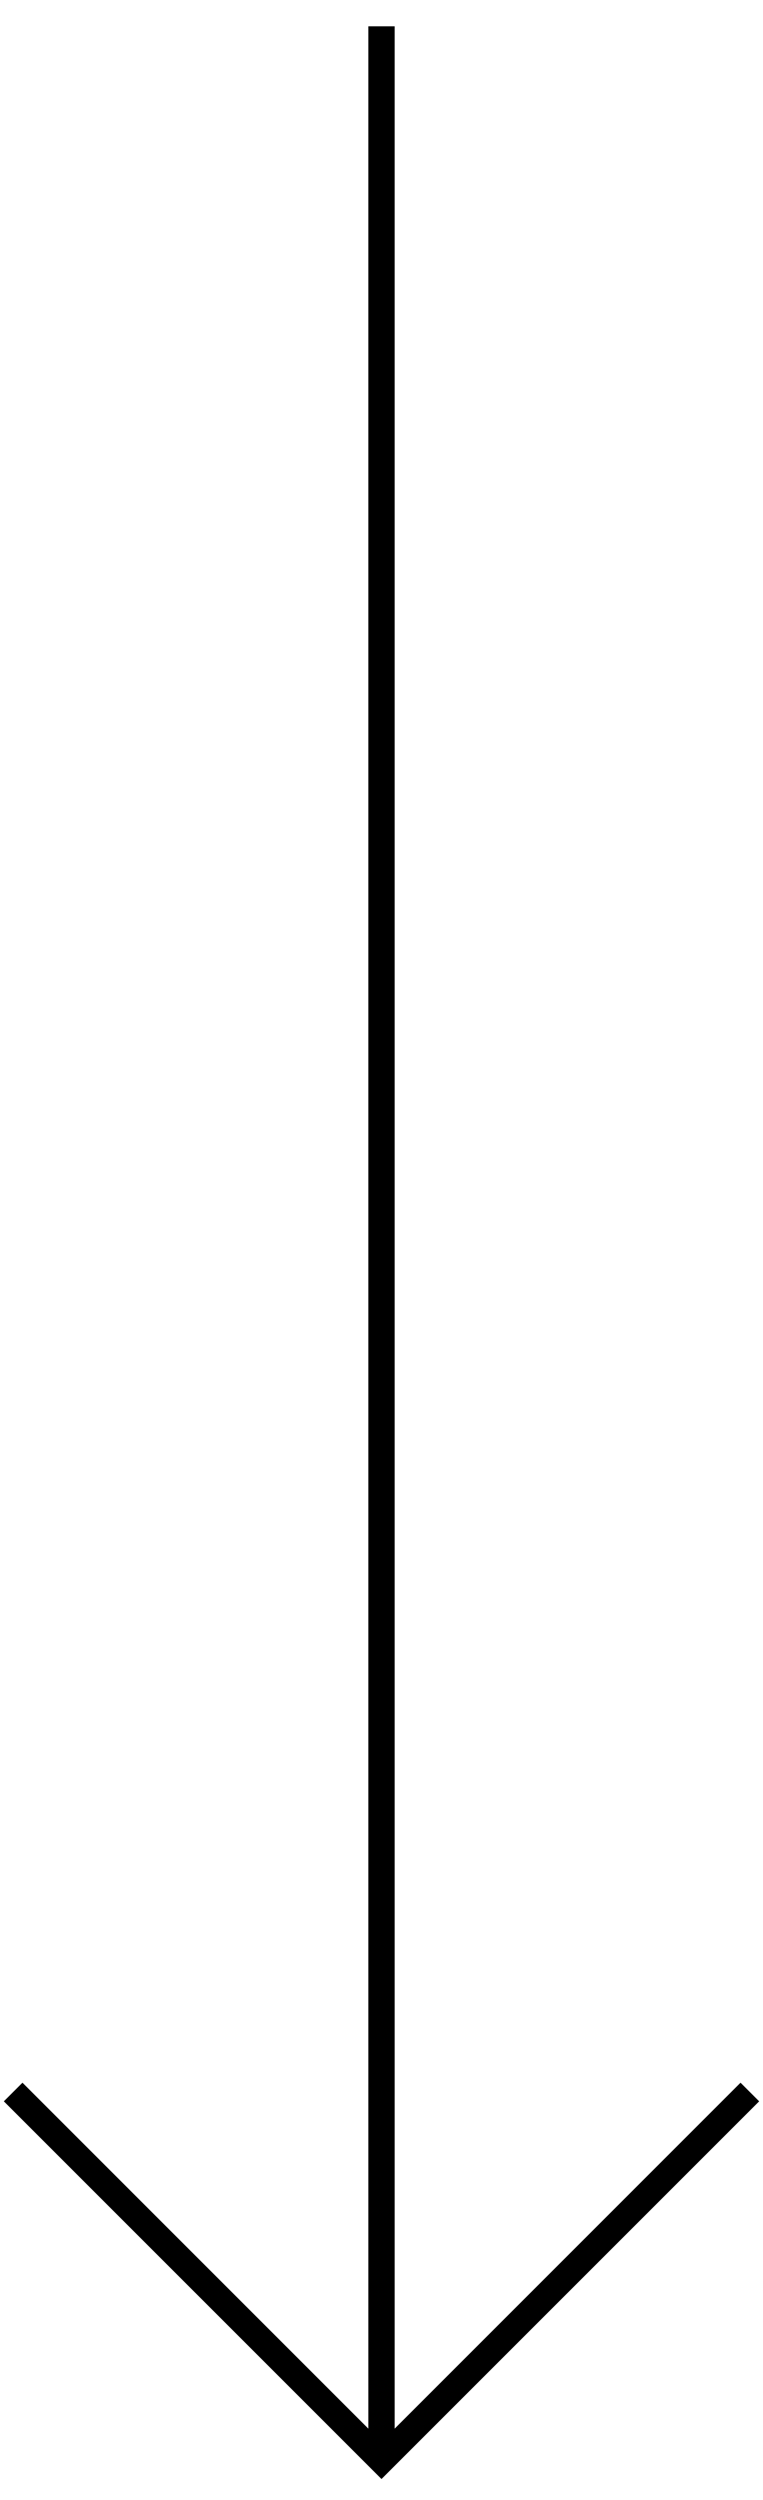 <svg width="29" height="95" viewBox="0 0 29 95" fill="none" xmlns="http://www.w3.org/2000/svg">
<path fill-rule="evenodd" clip-rule="evenodd" d="M14 92.293V1H15V92.293L28.146 79.146L28.854 79.854L14.5 94.207L0.146 79.854L0.854 79.146L14 92.293Z" fill="black"/>
</svg>
